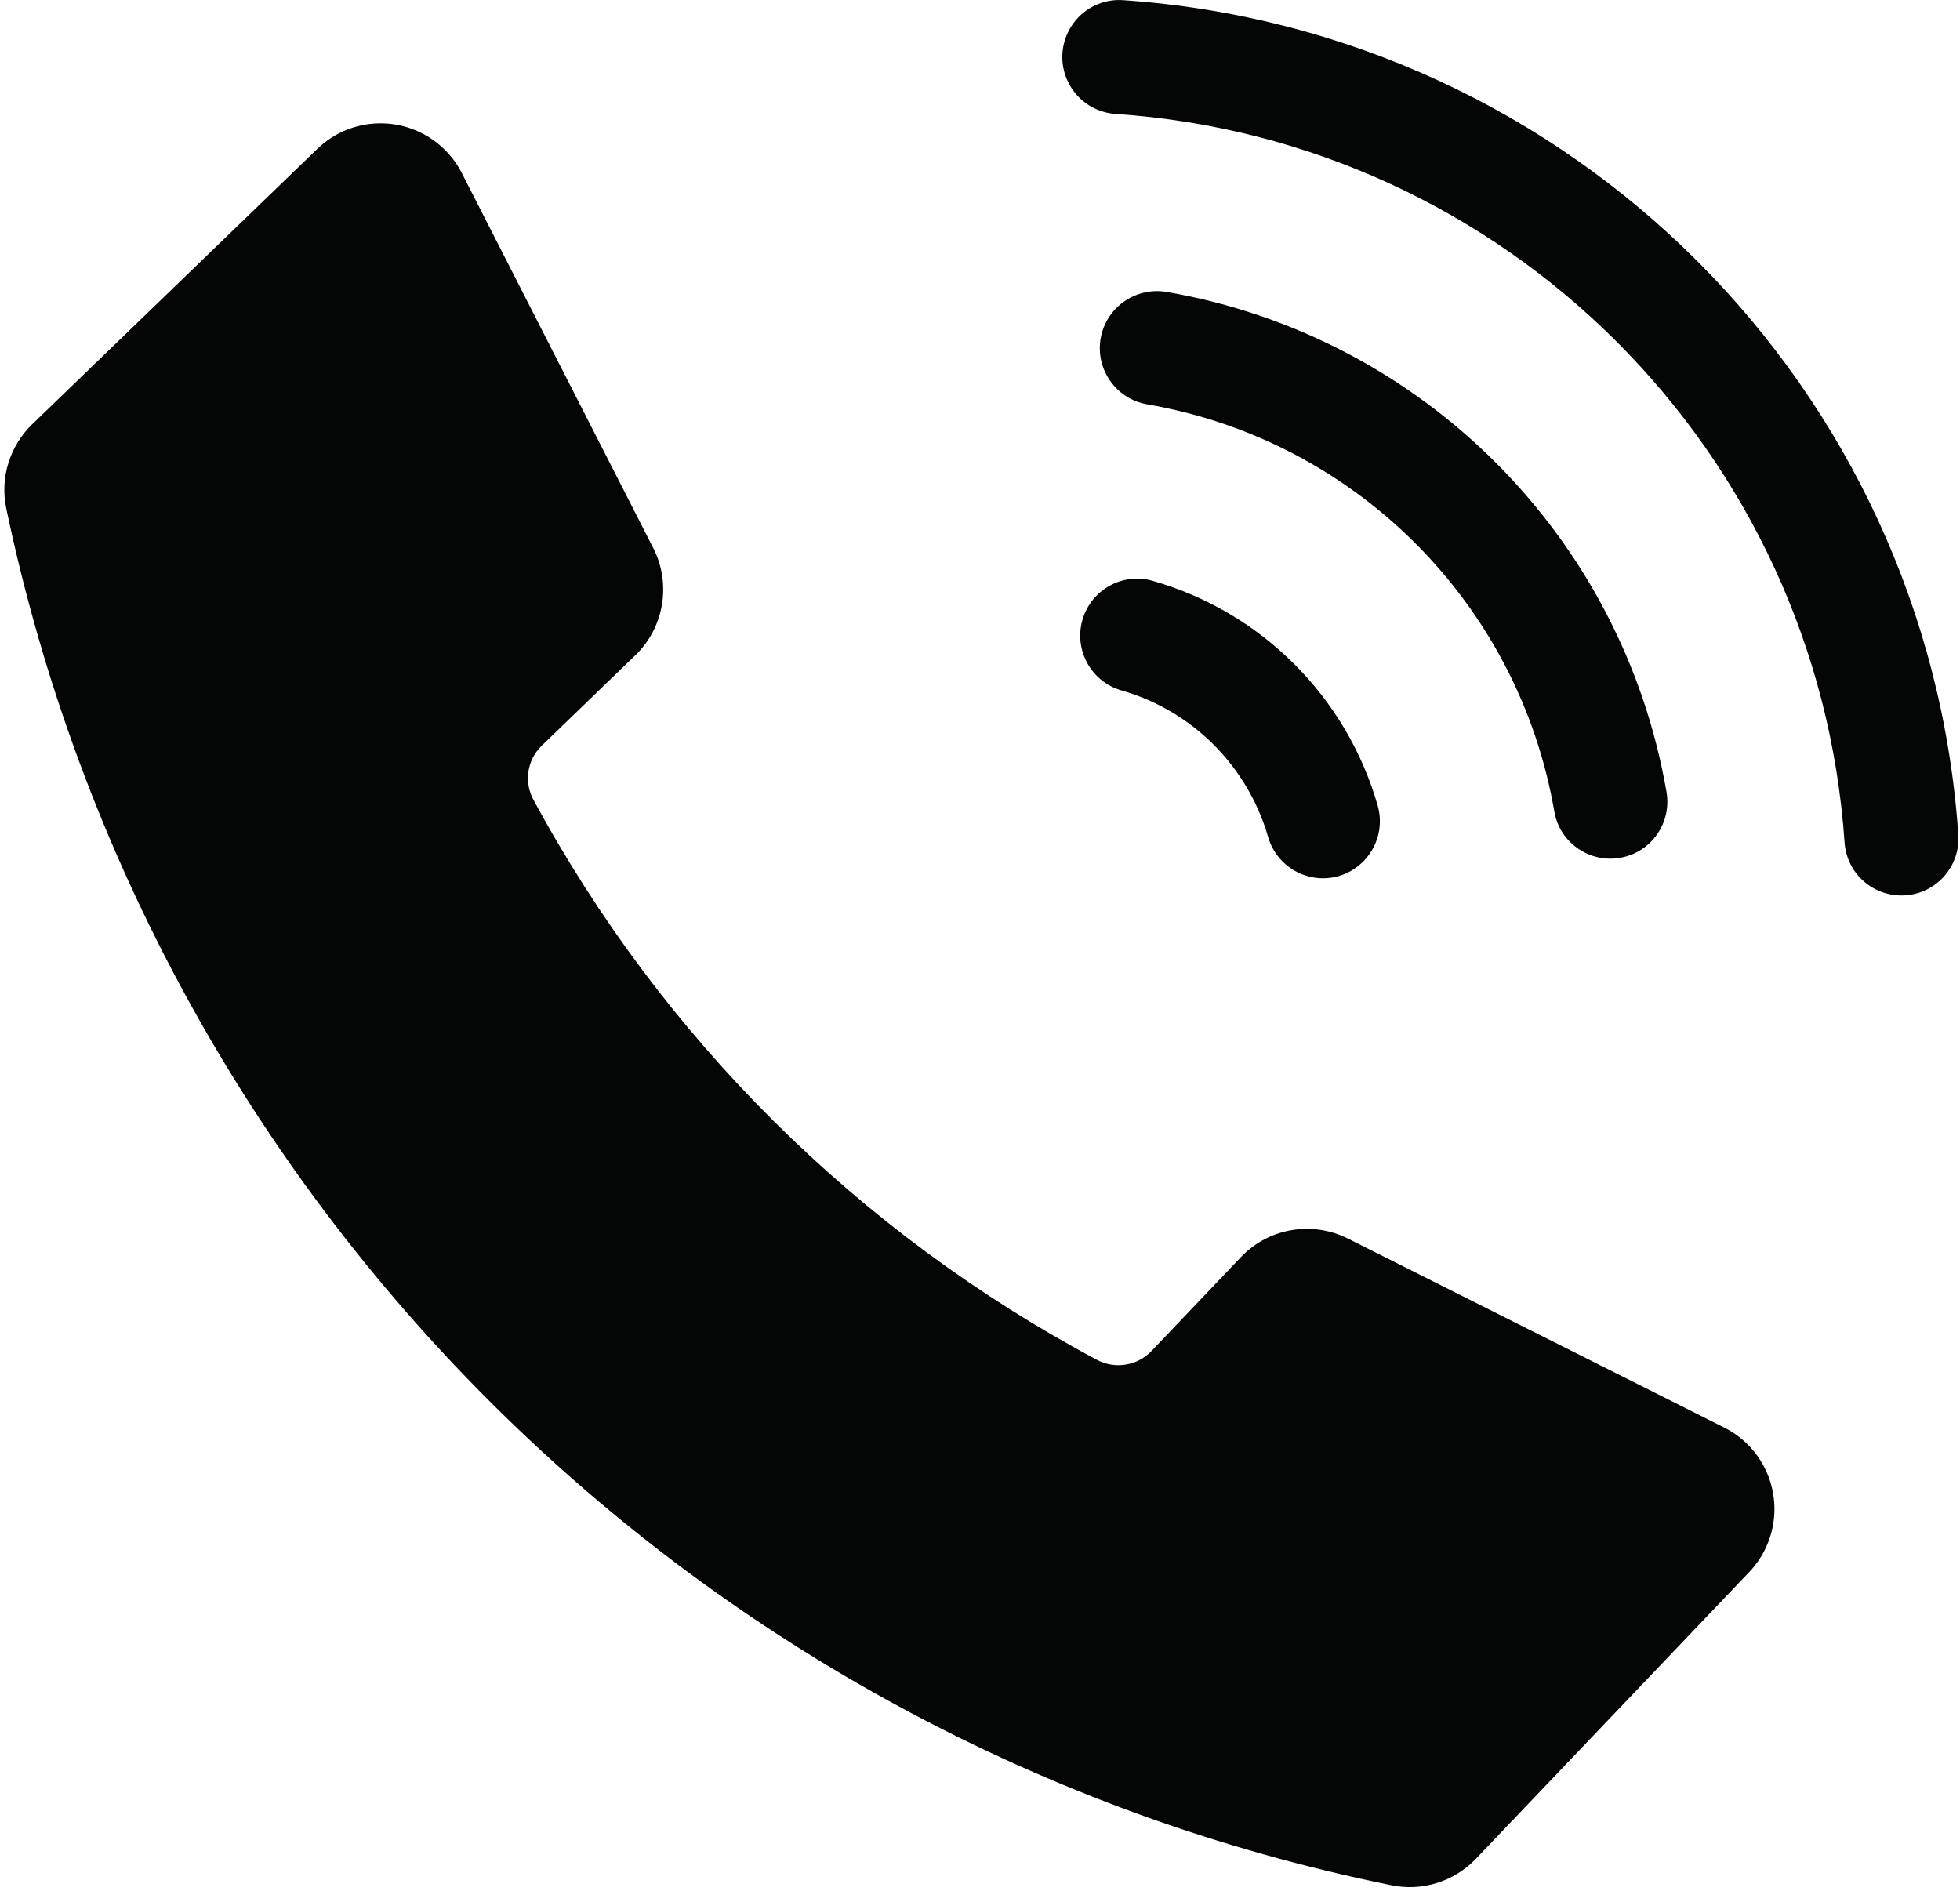 <?xml version="1.0" encoding="UTF-8"?><svg xmlns="http://www.w3.org/2000/svg" xmlns:xlink="http://www.w3.org/1999/xlink" height="44.1" preserveAspectRatio="xMidYMid meet" version="1.0" viewBox="-0.1 0.0 45.7 44.1" width="45.7" zoomAndPan="magnify"><defs><clipPath id="a"><path d="M 24 0 L 45.559 0 L 45.559 21 L 24 21 Z M 24 0"/></clipPath></defs><g><g id="change1_1"><path d="M 26.777 13.543 C 26.074 13.34 25.34 13.75 25.137 14.457 C 24.938 15.16 25.344 15.895 26.047 16.098 C 27.699 16.57 28.992 17.863 29.469 19.52 C 29.676 20.223 30.41 20.629 31.117 20.426 C 31.816 20.219 32.223 19.488 32.023 18.785 C 31.297 16.25 29.316 14.27 26.777 13.543" fill="#040606"/></g><g id="change1_2"><path d="M 27.094 6.805 C 26.367 6.688 25.684 7.176 25.562 7.898 C 25.441 8.617 25.926 9.301 26.641 9.426 C 31.5 10.262 35.305 14.066 36.141 18.922 C 36.266 19.645 36.957 20.129 37.68 20 C 38.398 19.875 38.879 19.191 38.758 18.473 C 37.73 12.508 33.059 7.836 27.094 6.805" fill="#040606"/></g><g clip-path="url(#a)" id="change1_4"><path d="M 26.086 0.004 C 25.355 -0.047 24.723 0.508 24.672 1.242 C 24.625 1.973 25.176 2.605 25.906 2.656 C 35.027 3.273 42.289 10.535 42.91 19.66 C 42.969 20.391 43.609 20.934 44.344 20.875 C 45.059 20.816 45.602 20.199 45.562 19.477 C 44.852 9.031 36.535 0.715 26.086 0.004" fill="#040606"/></g><g id="change1_3"><path d="M 7.297 3.473 C 8.141 2.656 9.488 2.68 10.305 3.527 C 10.449 3.676 10.574 3.848 10.668 4.035 L 15.133 12.781 C 15.555 13.613 15.387 14.629 14.715 15.277 L 12.535 17.383 C 12.191 17.715 12.109 18.23 12.34 18.652 C 15.34 24.199 19.91 28.738 25.477 31.707 C 25.898 31.93 26.414 31.848 26.746 31.504 L 28.836 29.309 C 29.48 28.633 30.492 28.461 31.328 28.879 L 40.102 33.285 C 41.152 33.812 41.574 35.09 41.047 36.141 C 40.953 36.328 40.832 36.5 40.688 36.652 L 34.309 43.344 C 33.801 43.871 33.062 44.105 32.344 43.957 C 16.137 40.668 3.438 28.047 0.047 11.859 C -0.105 11.145 0.125 10.402 0.648 9.895 L 7.297 3.473" fill="#040606"/></g></g></svg>